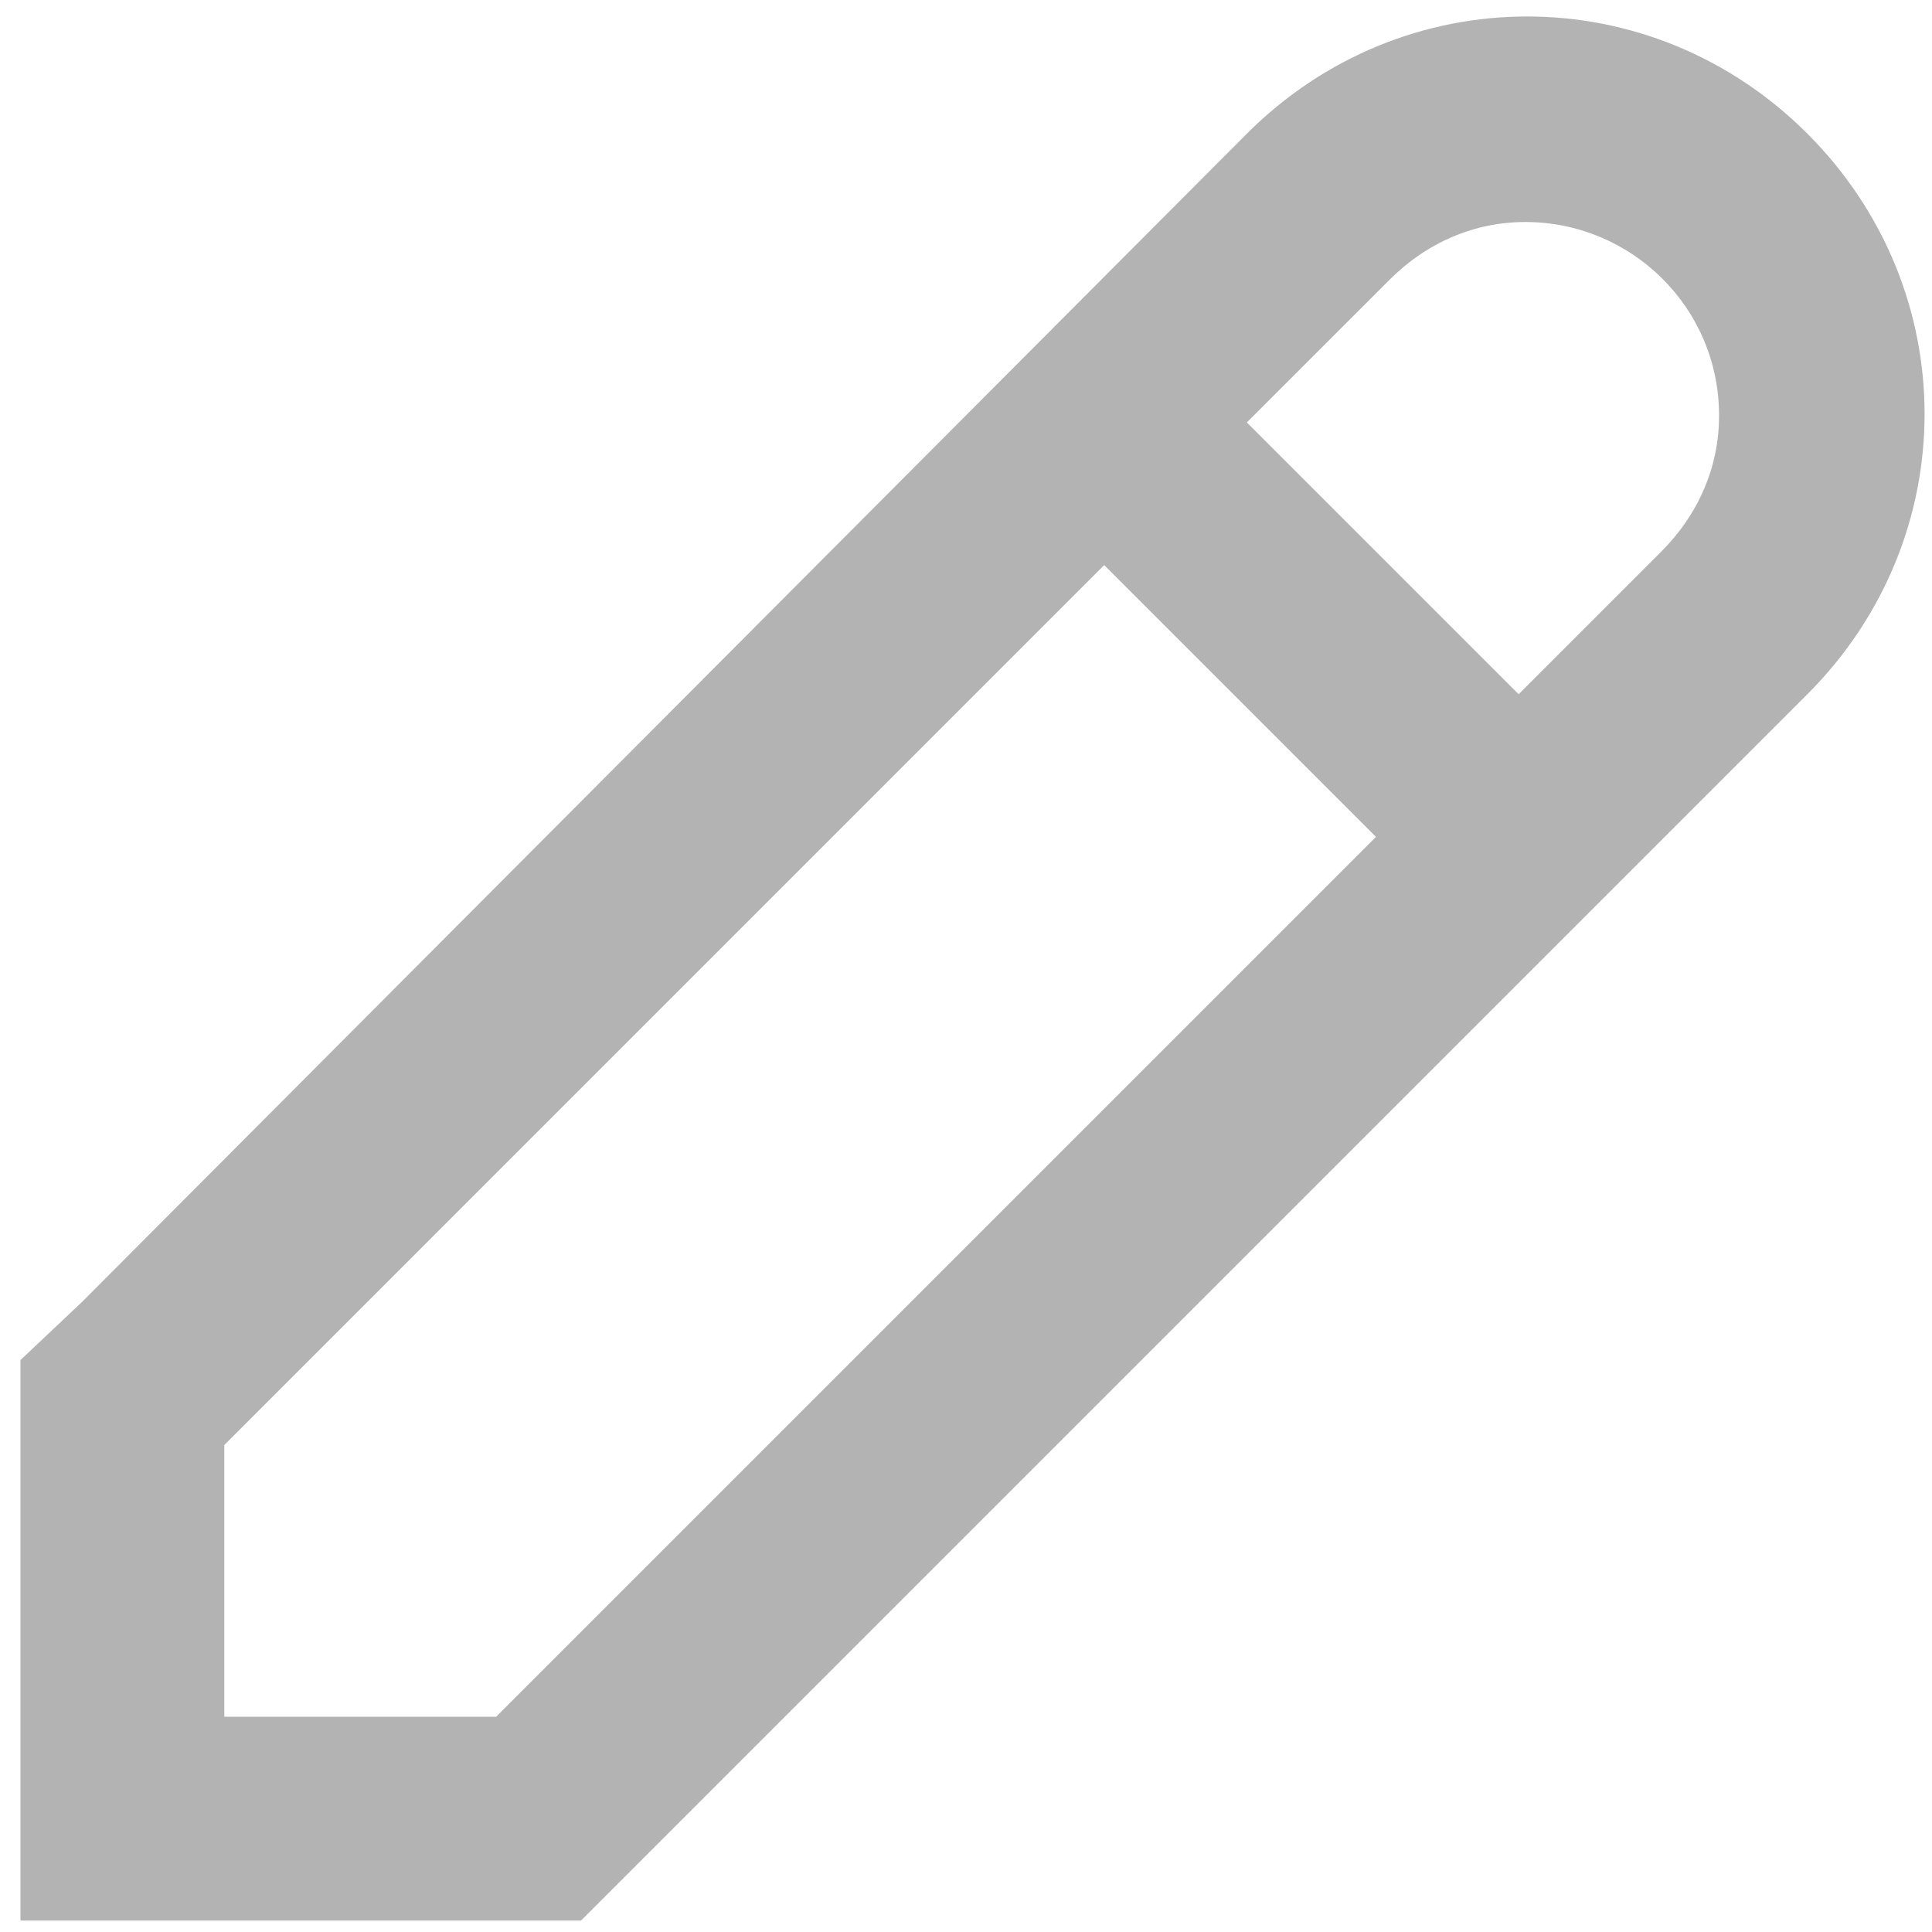 <?xml version="1.0" encoding="UTF-8" standalone="no"?>
<svg
   xmlns:dc="http://purl.org/dc/elements/1.1/"
   xmlns:cc="http://creativecommons.org/ns#"
   xmlns:rdf="http://www.w3.org/1999/02/22-rdf-syntax-ns#"
   xmlns:svg="http://www.w3.org/2000/svg"
   xmlns="http://www.w3.org/2000/svg"
   xmlns:sodipodi="http://sodipodi.sourceforge.net/DTD/sodipodi-0.dtd"
   xmlns:inkscape="http://www.inkscape.org/namespaces/inkscape"
   version="1.1"
   id="Layer_1"
   x="0px"
   y="0px"
   viewBox="0 0 100 100"
   xml:space="preserve"
   sodipodi:docname="draw-pencil.svg"
   width="100"
   height="100"
   inkscape:version="1.0.2 (e86c870879, 2021-01-15)"><defs
   id="defs7" /><sodipodi:namedview
   pagecolor="#ffffff"
   bordercolor="#666666"
   borderopacity="1"
   objecttolerance="10"
   gridtolerance="10"
   guidetolerance="10"
   inkscape:pageopacity="0"
   inkscape:pageshadow="2"
   inkscape:window-width="1920"
   inkscape:window-height="1016"
   id="namedview5"
   showgrid="false"
   inkscape:zoom="6.352"
   inkscape:cx="50"
   inkscape:cy="62.5"
   inkscape:window-x="0"
   inkscape:window-y="0"
   inkscape:window-maximized="1"
   inkscape:current-layer="Layer_1" />
<path
   d="M 1.06,70.396 V 99.409 H 30.073 l 3.165,-3.165 60.312,-60.312 c 8.088,-8.088 8.088,-20.925 0,-29.013 -8.088,-8.088 -20.925,-8.088 -29.013,0 L 4.226,67.407 Z M 78.956,11.491 c 5.451,0 10.023,4.396 10.023,10.023 0,2.638 -1.055,5.099 -2.989,7.033 L 78.604,35.932 64.537,21.865 71.923,14.48 c 1.934,-1.934 4.396,-2.989 7.033,-2.989 z M 11.611,74.792 57.152,29.25 71.219,43.317 25.678,88.859 H 11.611 Z"
   id="path2"
   style="fill:#b3b3b3;stroke-width:1.758" />
</svg>
